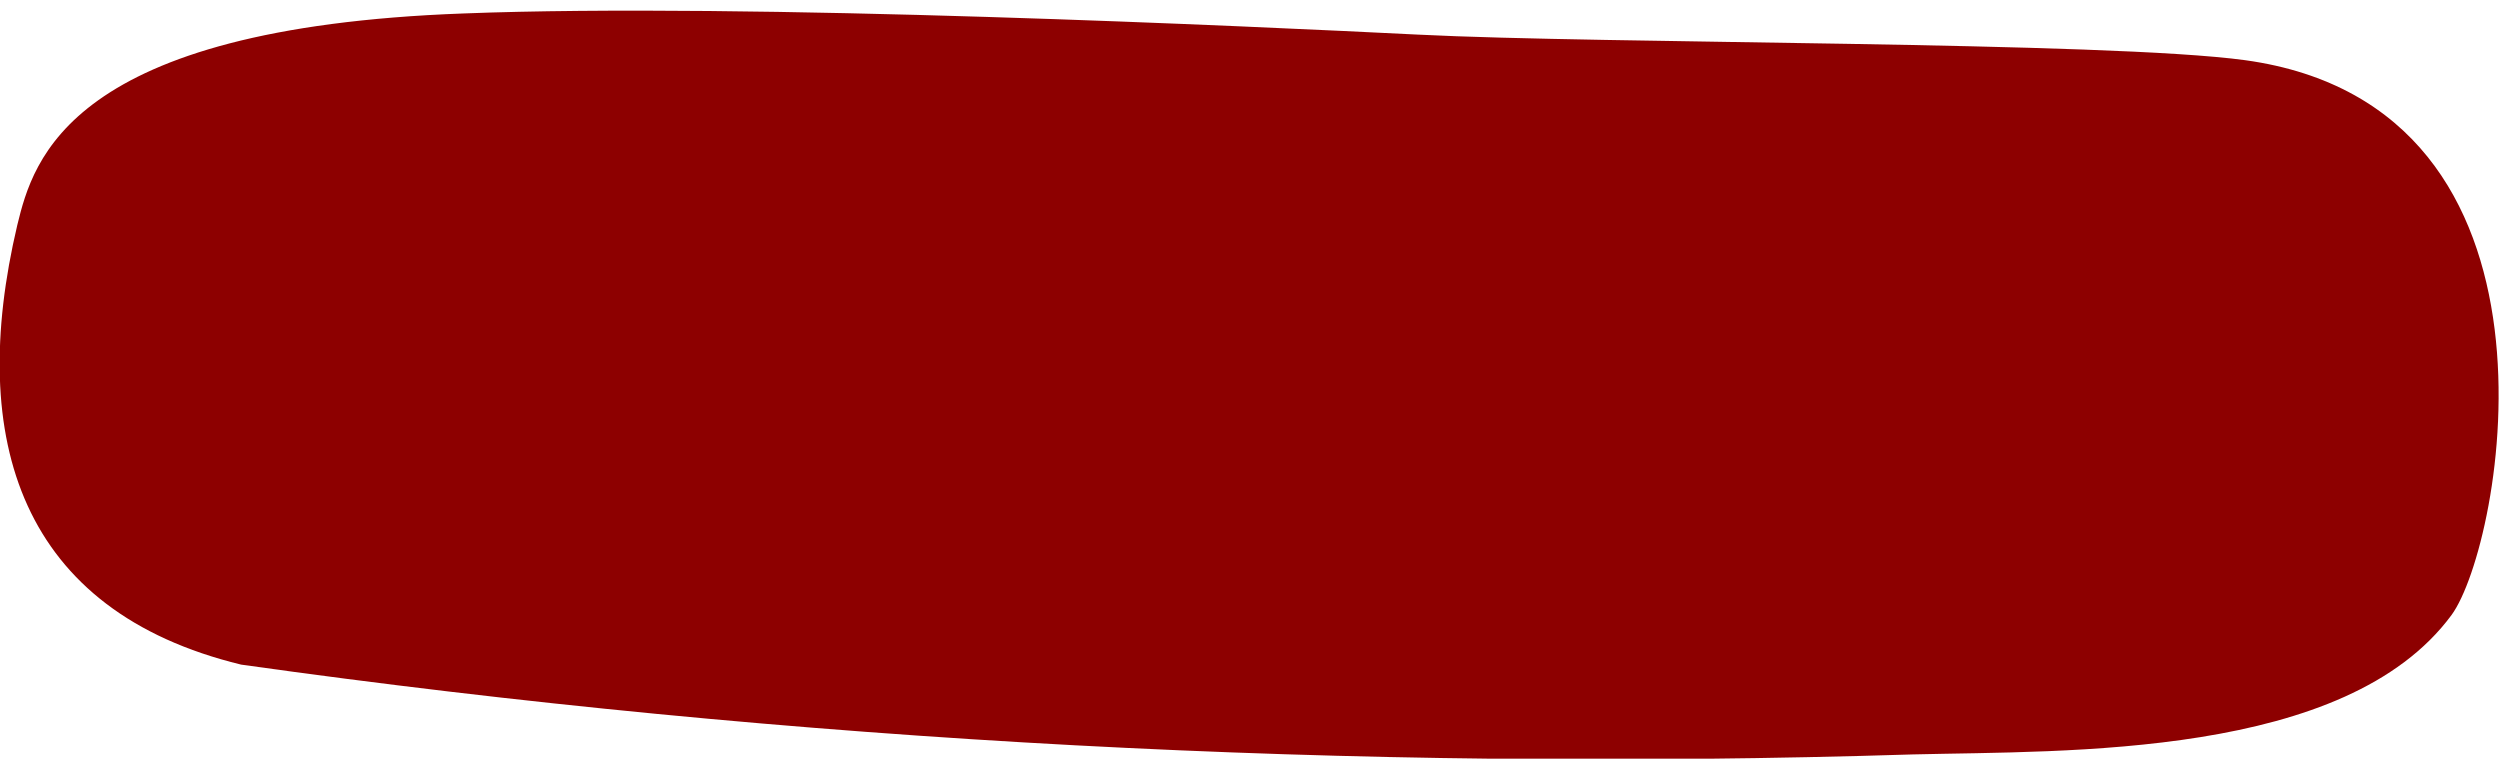<svg xmlns="http://www.w3.org/2000/svg" width="13" height="4" fill="none">
  <g clip-path="url(#a)">
    <path fill="#8D0000" d="M11.675.313C10.957.215 8.335.229 7.374.18 6.53.138 3.882.013 2.41.07.36.145.173.829.09 1.17c-.265 1.122.02 2.008 1.164 2.286 2.879.405 5.785.558 8.692.467.809-.02 2.252.021 2.802-.725.265-.362.69-2.641-1.073-2.885Z"/>
  </g>
  <defs>
    <clipPath id="a">
      <path fill="#fff" d="M0 .055h13v3.89H0z"/>
    </clipPath>
  </defs>
</svg>
